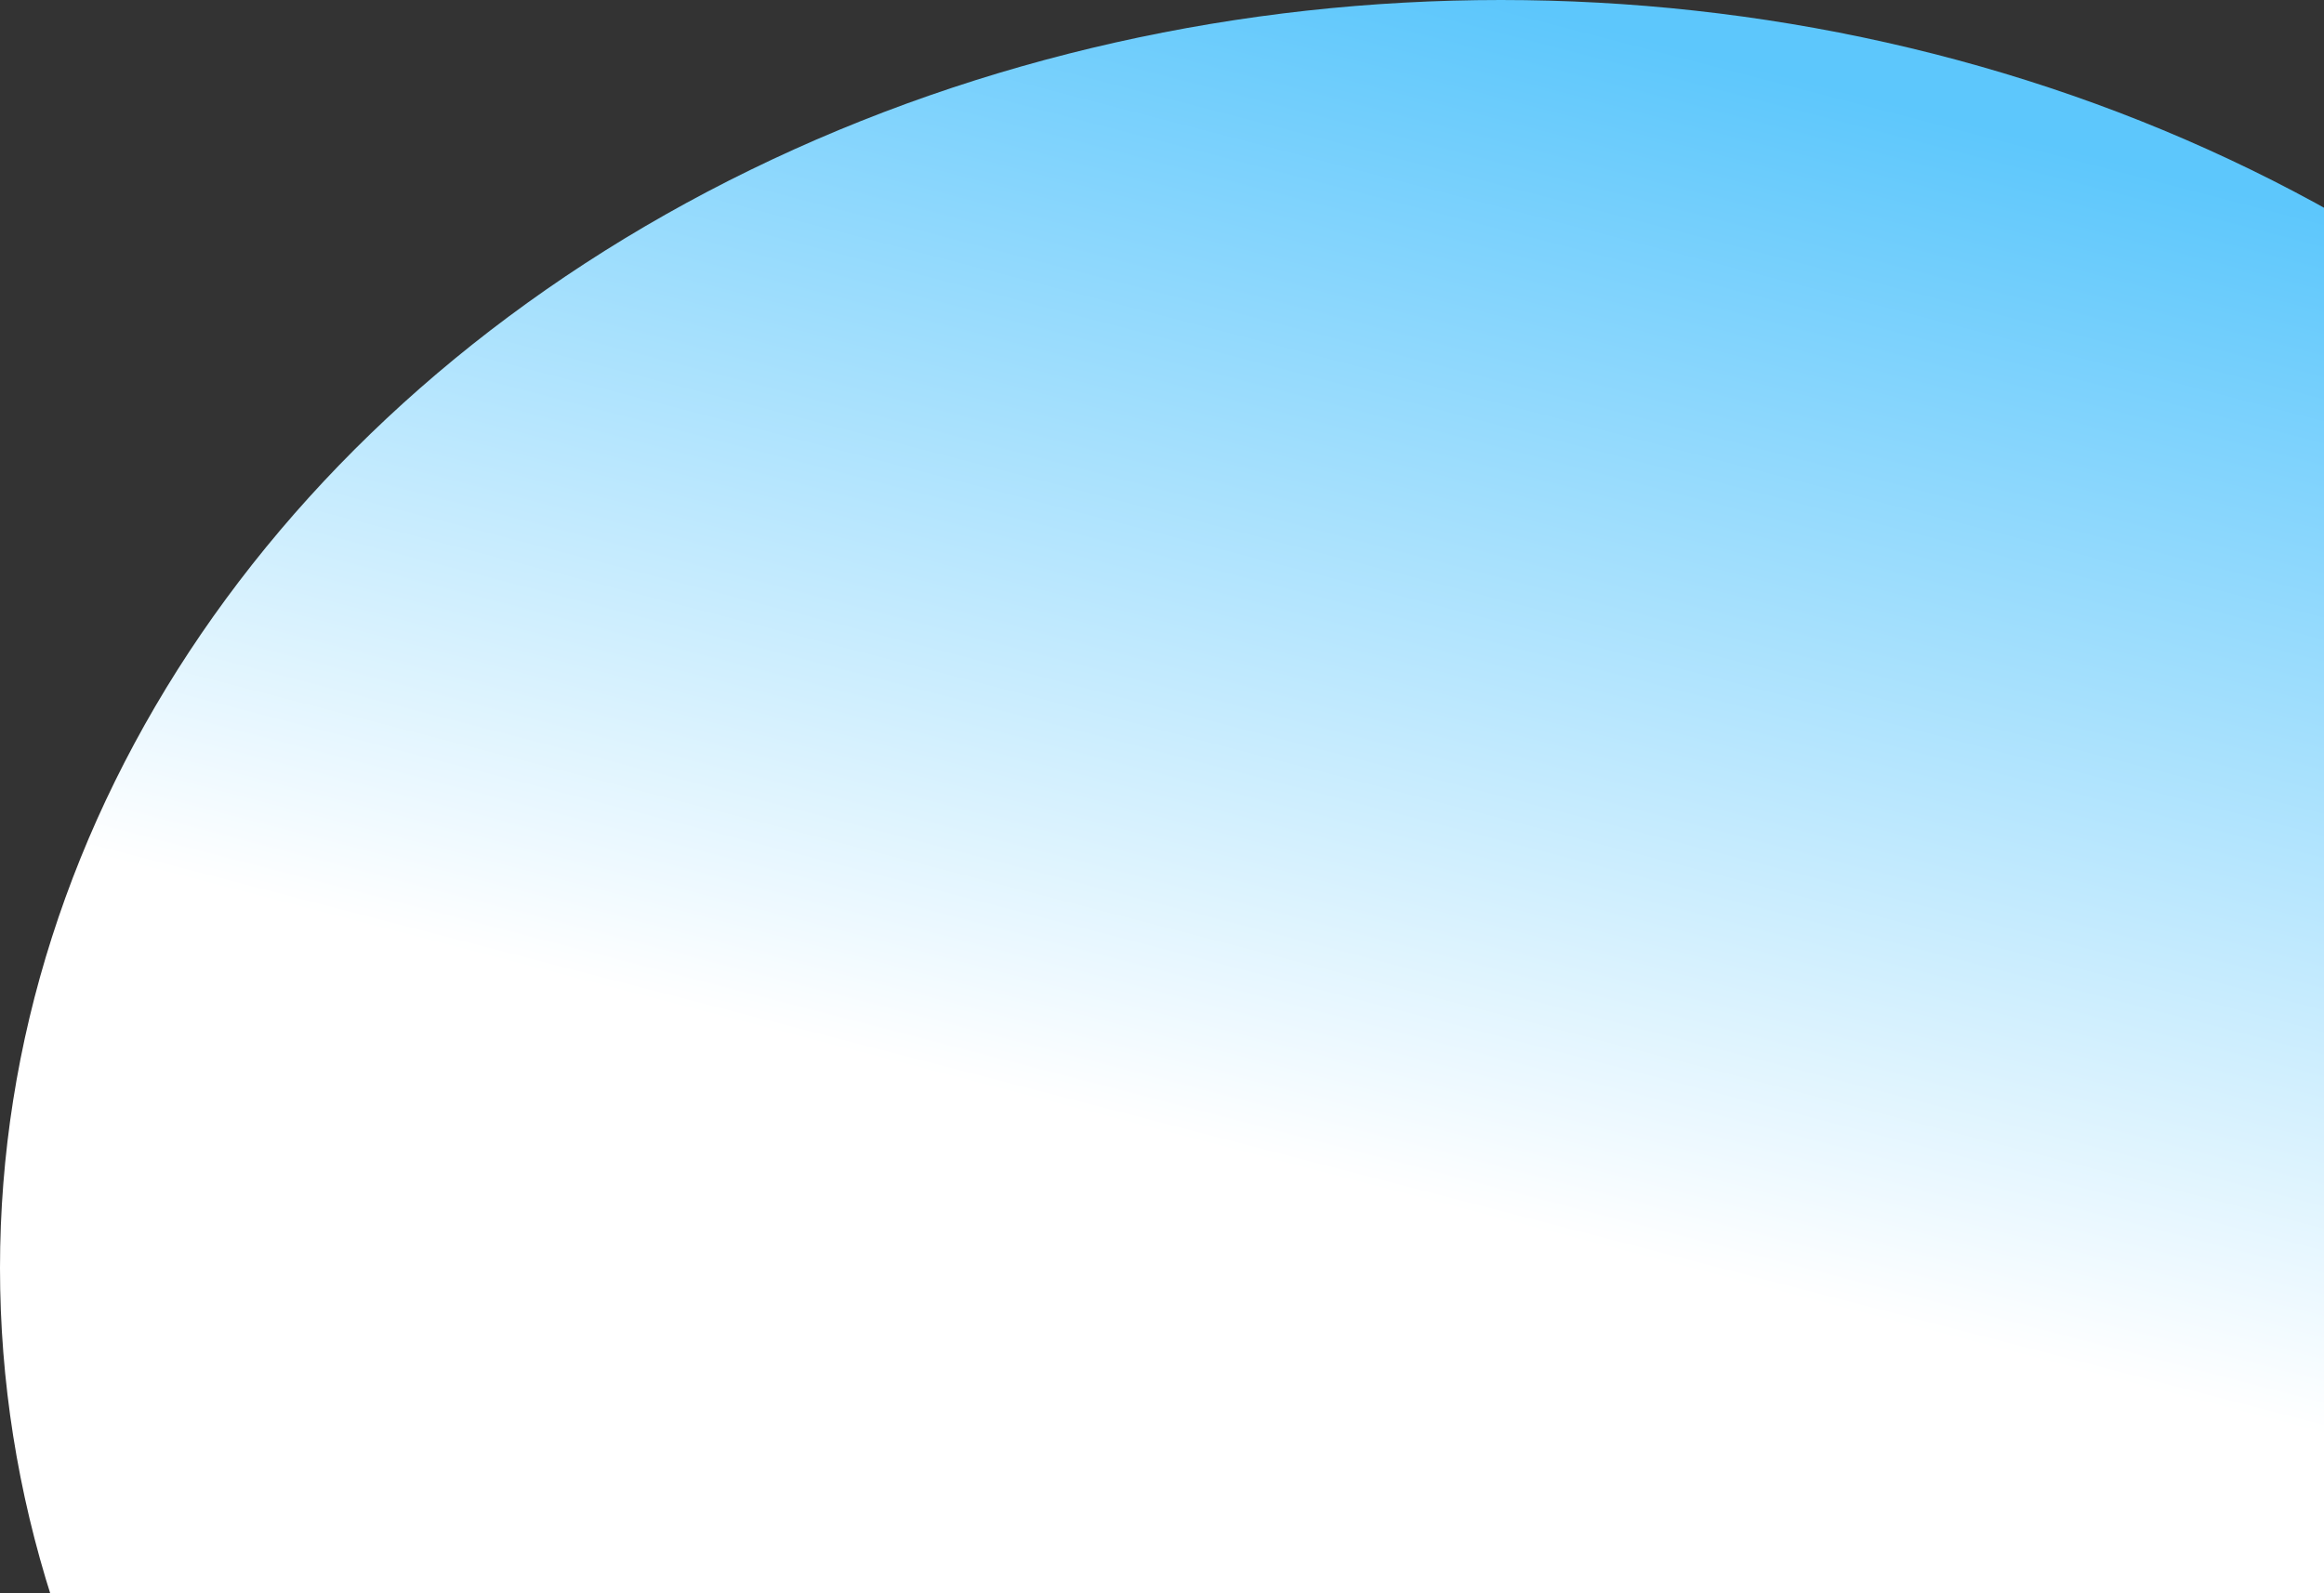 <svg width="1279" height="877" viewBox="0 0 1279 877" fill="none" xmlns="http://www.w3.org/2000/svg">
<rect x="0" y="0" width="1279" height="877" fill="#333333" stroke="none"/>
<ellipse cx="826" cy="698" rx="826" ry="698" fill="url(#paint0_linear)"/>
<defs>
<linearGradient id="paint0_linear" x1="826" y1="-2.27244e-05" x2="662.158" y2="630.044" gradientUnits="userSpaceOnUse">
<stop stop-color="#5DC7FC"/>
<stop offset="1" stop-color="white"/>
</linearGradient>
</defs>
</svg>
